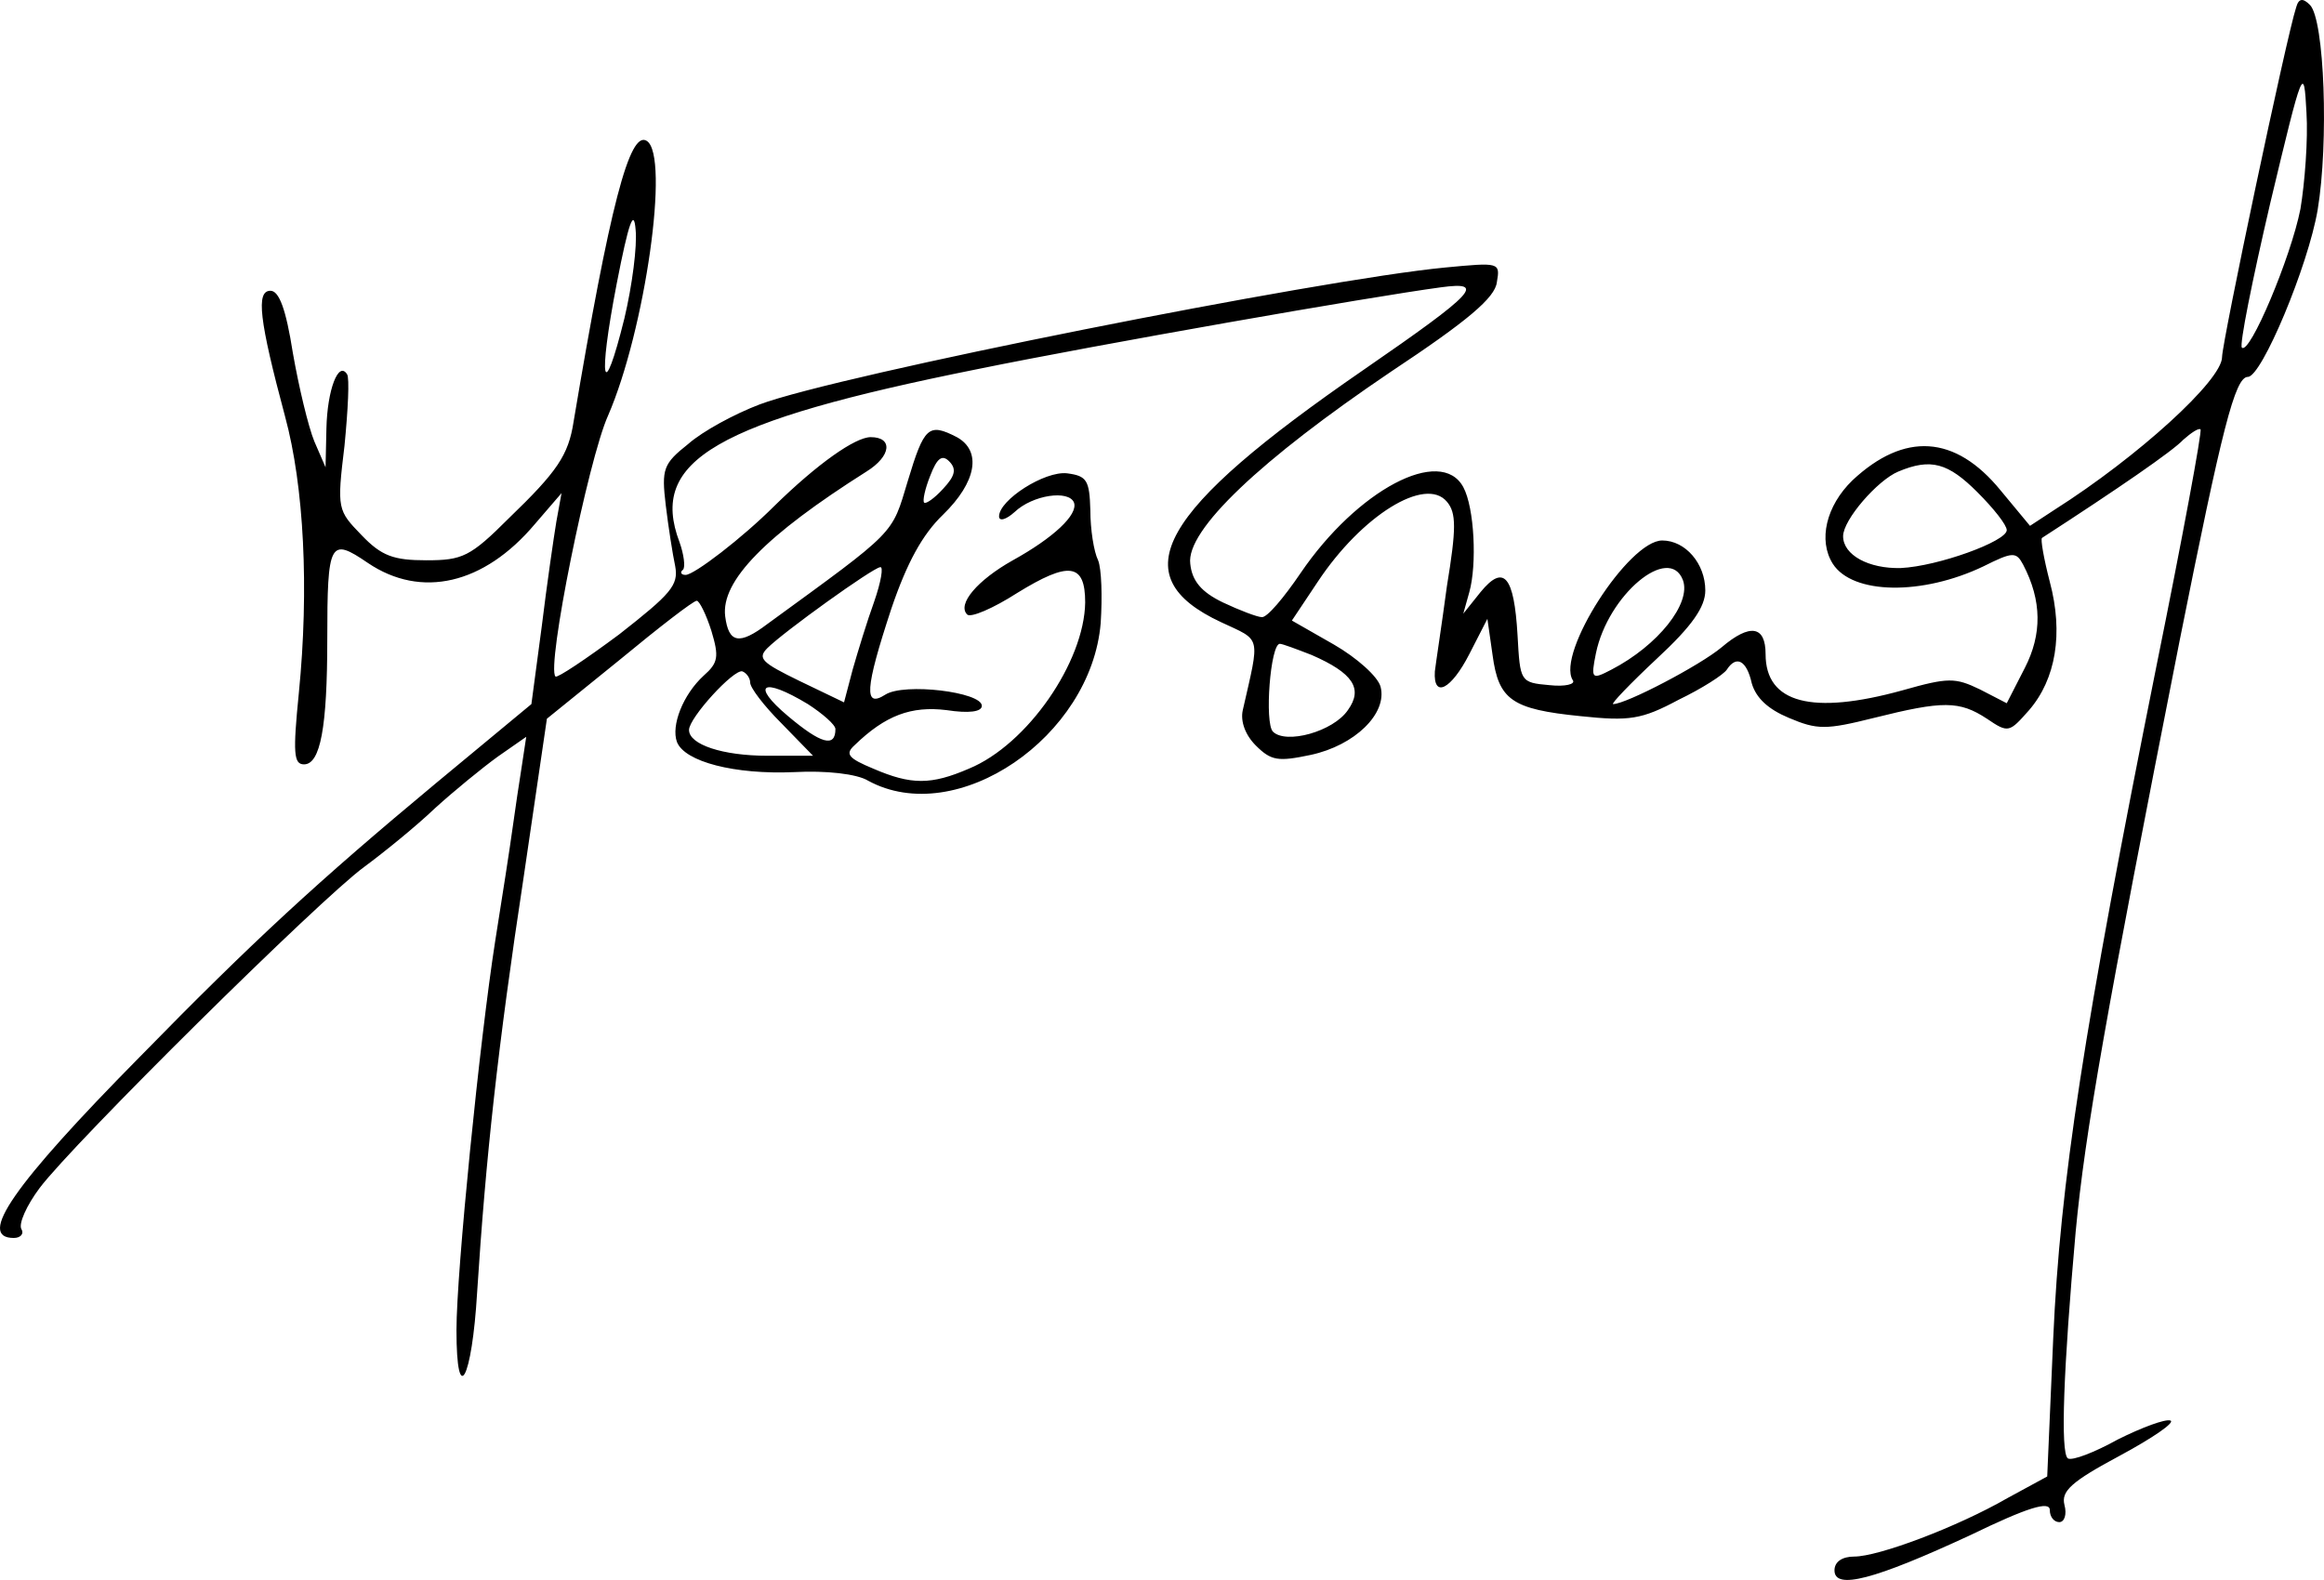 <?xml version="1.0" encoding="UTF-8" standalone="no"?>
<svg
   version="1.0"
   width="269.836pt"
   height="183.483pt"
   viewBox="0 0 269.836 183.483"
   preserveAspectRatio="xMidYMid meet"
   id="svg6"
   sodipodi:docname="PAK president.svg"
   inkscape:version="1.1.1 (3bf5ae0d25, 2021-09-20)"
   xmlns:inkscape="http://www.inkscape.org/namespaces/inkscape"
   xmlns:sodipodi="http://sodipodi.sourceforge.net/DTD/sodipodi-0.dtd"
   xmlns="http://www.w3.org/2000/svg"
   xmlns:svg="http://www.w3.org/2000/svg">
  <defs
     id="defs10" />
  <sodipodi:namedview
     id="namedview8"
     pagecolor="#ffffff"
     bordercolor="#666666"
     borderopacity="1.0"
     inkscape:pageshadow="2"
     inkscape:pageopacity="0.0"
     inkscape:pagecheckerboard="0"
     inkscape:document-units="pt"
     showgrid="false"
     fit-margin-top="0"
     fit-margin-left="0"
     fit-margin-right="0"
     fit-margin-bottom="0"
     inkscape:zoom="1.6849526"
     inkscape:cx="159.35166"
     inkscape:cy="97.035368"
     inkscape:window-width="1920"
     inkscape:window-height="1017"
     inkscape:window-x="-8"
     inkscape:window-y="-8"
     inkscape:window-maximized="1"
     inkscape:current-layer="svg6" />
  <g
     transform="matrix(0.1,0,0,-0.1,-27,184.767)"
     fill="#000000"
     stroke="none"
     id="g4">
    <path
       d="m 2936,1839 c -11,-33 -86,-389 -86,-406 0,-27 -98,-116 -194,-177 l -29,-19 -34,41 c -53,65 -112,68 -172,12 -31,-30 -40,-70 -23,-97 23,-36 104,-37 175,-3 34,17 38,17 46,2 22,-42 22,-81 2,-120 l -21,-41 -31,16 c -29,14 -37,14 -90,-1 -105,-29 -159,-15 -159,42 0,33 -18,36 -51,8 -25,-21 -111,-66 -126,-66 -3,0 20,24 51,53 41,38 56,60 56,79 0,31 -23,58 -50,58 -39,0 -123,-131 -104,-162 4,-5 -9,-8 -27,-6 -34,3 -34,4 -37,58 -4,69 -16,83 -43,50 l -20,-25 7,25 c 9,32 6,98 -7,122 -26,48 -123,-3 -189,-100 -19,-28 -39,-52 -45,-51 -5,0 -26,8 -45,17 -25,12 -36,25 -38,45 -5,39 82,121 233,223 89,59 121,86 123,104 4,23 3,23 -60,17 -147,-14 -706,-125 -796,-159 -29,-11 -66,-31 -83,-46 -29,-23 -31,-29 -26,-71 3,-25 8,-57 11,-71 4,-22 -5,-32 -65,-79 -39,-29 -72,-51 -74,-49 -11,10 38,252 61,303 43,99 72,302 45,319 -20,13 -43,-76 -85,-326 -6,-39 -19,-58 -75,-112 -45,-45 -54,-49 -96,-49 -38,0 -52,5 -75,29 -28,29 -29,30 -20,104 4,41 6,79 3,83 -10,16 -23,-18 -24,-63 l -1,-45 -13,30 c -7,17 -18,63 -25,103 -8,51 -16,72 -26,72 -17,0 -13,-34 17,-146 22,-81 28,-200 16,-321 -7,-70 -6,-83 6,-83 19,0 27,43 27,145 0,114 3,119 47,89 62,-42 135,-25 194,45 l 31,36 -6,-33 c -3,-18 -11,-73 -17,-122 L 887,1030 776,938 C 639,824 564,755 432,620 285,471 243,410 286,410 c 8,0 12,5 9,10 -4,6 6,28 21,48 39,52 326,336 377,373 23,17 60,47 82,68 22,20 55,47 73,60 l 33,23 -5,-33 c -3,-19 -8,-52 -11,-74 -3,-22 -12,-80 -20,-130 -18,-115 -45,-384 -45,-452 0,-91 18,-58 24,44 10,156 24,285 54,482 l 27,184 84,68 c 46,38 86,69 90,69 3,0 11,-16 17,-35 9,-30 8,-37 -9,-52 -24,-22 -38,-58 -31,-77 9,-23 67,-38 136,-35 37,2 73,-2 86,-10 103,-56 259,51 270,183 2,31 1,63 -3,73 -5,10 -9,36 -9,58 -1,35 -4,40 -27,43 -26,3 -79,-31 -79,-50 0,-6 8,-4 18,5 21,20 63,26 69,11 5,-14 -24,-41 -71,-67 -41,-23 -65,-51 -53,-63 4,-4 30,7 58,25 60,37 79,35 79,-11 -1,-69 -67,-165 -135,-193 -44,-19 -67,-19 -111,0 -29,12 -33,17 -22,27 36,35 66,46 107,41 26,-4 41,-2 41,5 0,16 -90,27 -112,13 -25,-16 -24,6 7,100 18,53 36,86 60,109 39,38 45,74 16,90 -33,17 -38,12 -57,-51 -19,-63 -12,-56 -163,-166 -33,-25 -45,-22 -49,9 -5,41 47,94 164,168 29,18 31,40 5,40 -18,0 -62,-31 -112,-80 -37,-37 -93,-80 -103,-80 -5,0 -7,3 -3,6 3,3 1,18 -4,32 -36,95 42,140 346,201 142,29 456,84 538,95 52,7 42,-5 -90,-96 -238,-164 -281,-239 -165,-293 47,-22 45,-14 25,-102 -3,-13 3,-29 15,-41 18,-18 26,-19 64,-11 51,11 89,48 81,79 -3,12 -28,34 -54,49 l -49,28 30,45 c 51,77 125,123 150,93 11,-13 11,-31 0,-98 -6,-45 -13,-90 -14,-99 -2,-32 19,-21 40,20 l 21,41 6,-42 c 7,-52 22,-63 102,-71 57,-6 71,-4 114,19 27,13 52,29 56,35 11,17 23,11 29,-16 5,-17 19,-30 43,-40 33,-14 43,-14 99,0 80,20 99,20 131,-1 25,-17 26,-16 49,10 31,36 40,89 24,149 -7,27 -11,50 -9,51 88,57 152,101 164,114 9,8 18,14 20,12 2,-2 -21,-126 -51,-274 -85,-424 -112,-601 -120,-781 l -7,-161 -46,-25 c -59,-34 -150,-68 -178,-68 -14,0 -23,-6 -23,-16 0,-23 46,-11 158,41 66,32 92,40 92,29 0,-8 5,-14 11,-14 6,0 9,9 6,20 -4,16 8,27 64,57 39,21 65,39 59,41 -6,2 -33,-8 -61,-22 -27,-15 -53,-25 -58,-22 -9,6 -5,106 9,263 11,116 35,252 121,688 49,245 64,305 79,305 16,0 70,129 81,194 13,78 8,221 -9,238 -8,8 -13,8 -16,-3 z m 5,-234 c -11,-56 -59,-170 -68,-161 -3,3 12,78 33,168 38,159 39,161 42,105 2,-31 -2,-82 -7,-112 z M 995,1478 c -25,-101 -31,-74 -9,40 14,72 20,88 22,63 2,-19 -4,-65 -13,-103 z m 370,-198 c -10,-11 -20,-18 -22,-16 -2,2 1,16 7,31 8,21 14,25 22,17 9,-9 7,-17 -7,-32 z m 1201,-4 c 19,-19 34,-38 34,-44 0,-13 -80,-42 -123,-44 -37,-1 -67,15 -67,37 0,19 40,65 64,75 38,16 58,10 92,-24 z M 1285,1149 c -8,-22 -19,-58 -25,-79 l -10,-38 -52,25 c -43,21 -49,26 -37,38 19,19 122,93 131,94 4,1 1,-17 -7,-40 z m 939,25 c 10,-27 -29,-76 -83,-104 -23,-12 -24,-11 -18,19 14,68 85,127 101,85 z m -431,-87 c 48,-21 60,-39 42,-64 -17,-25 -72,-40 -87,-25 -10,10 -3,102 8,102 3,0 19,-6 37,-13 z m -652,-32 c 0,-6 16,-27 36,-47 l 37,-38 h -53 c -52,0 -91,13 -91,30 0,14 52,71 62,68 5,-2 9,-8 9,-13 z m 67,-25 c 17,-11 32,-24 32,-29 0,-22 -17,-17 -55,15 -44,37 -30,46 23,14 z"
       id="path2" />
  </g>
</svg>
